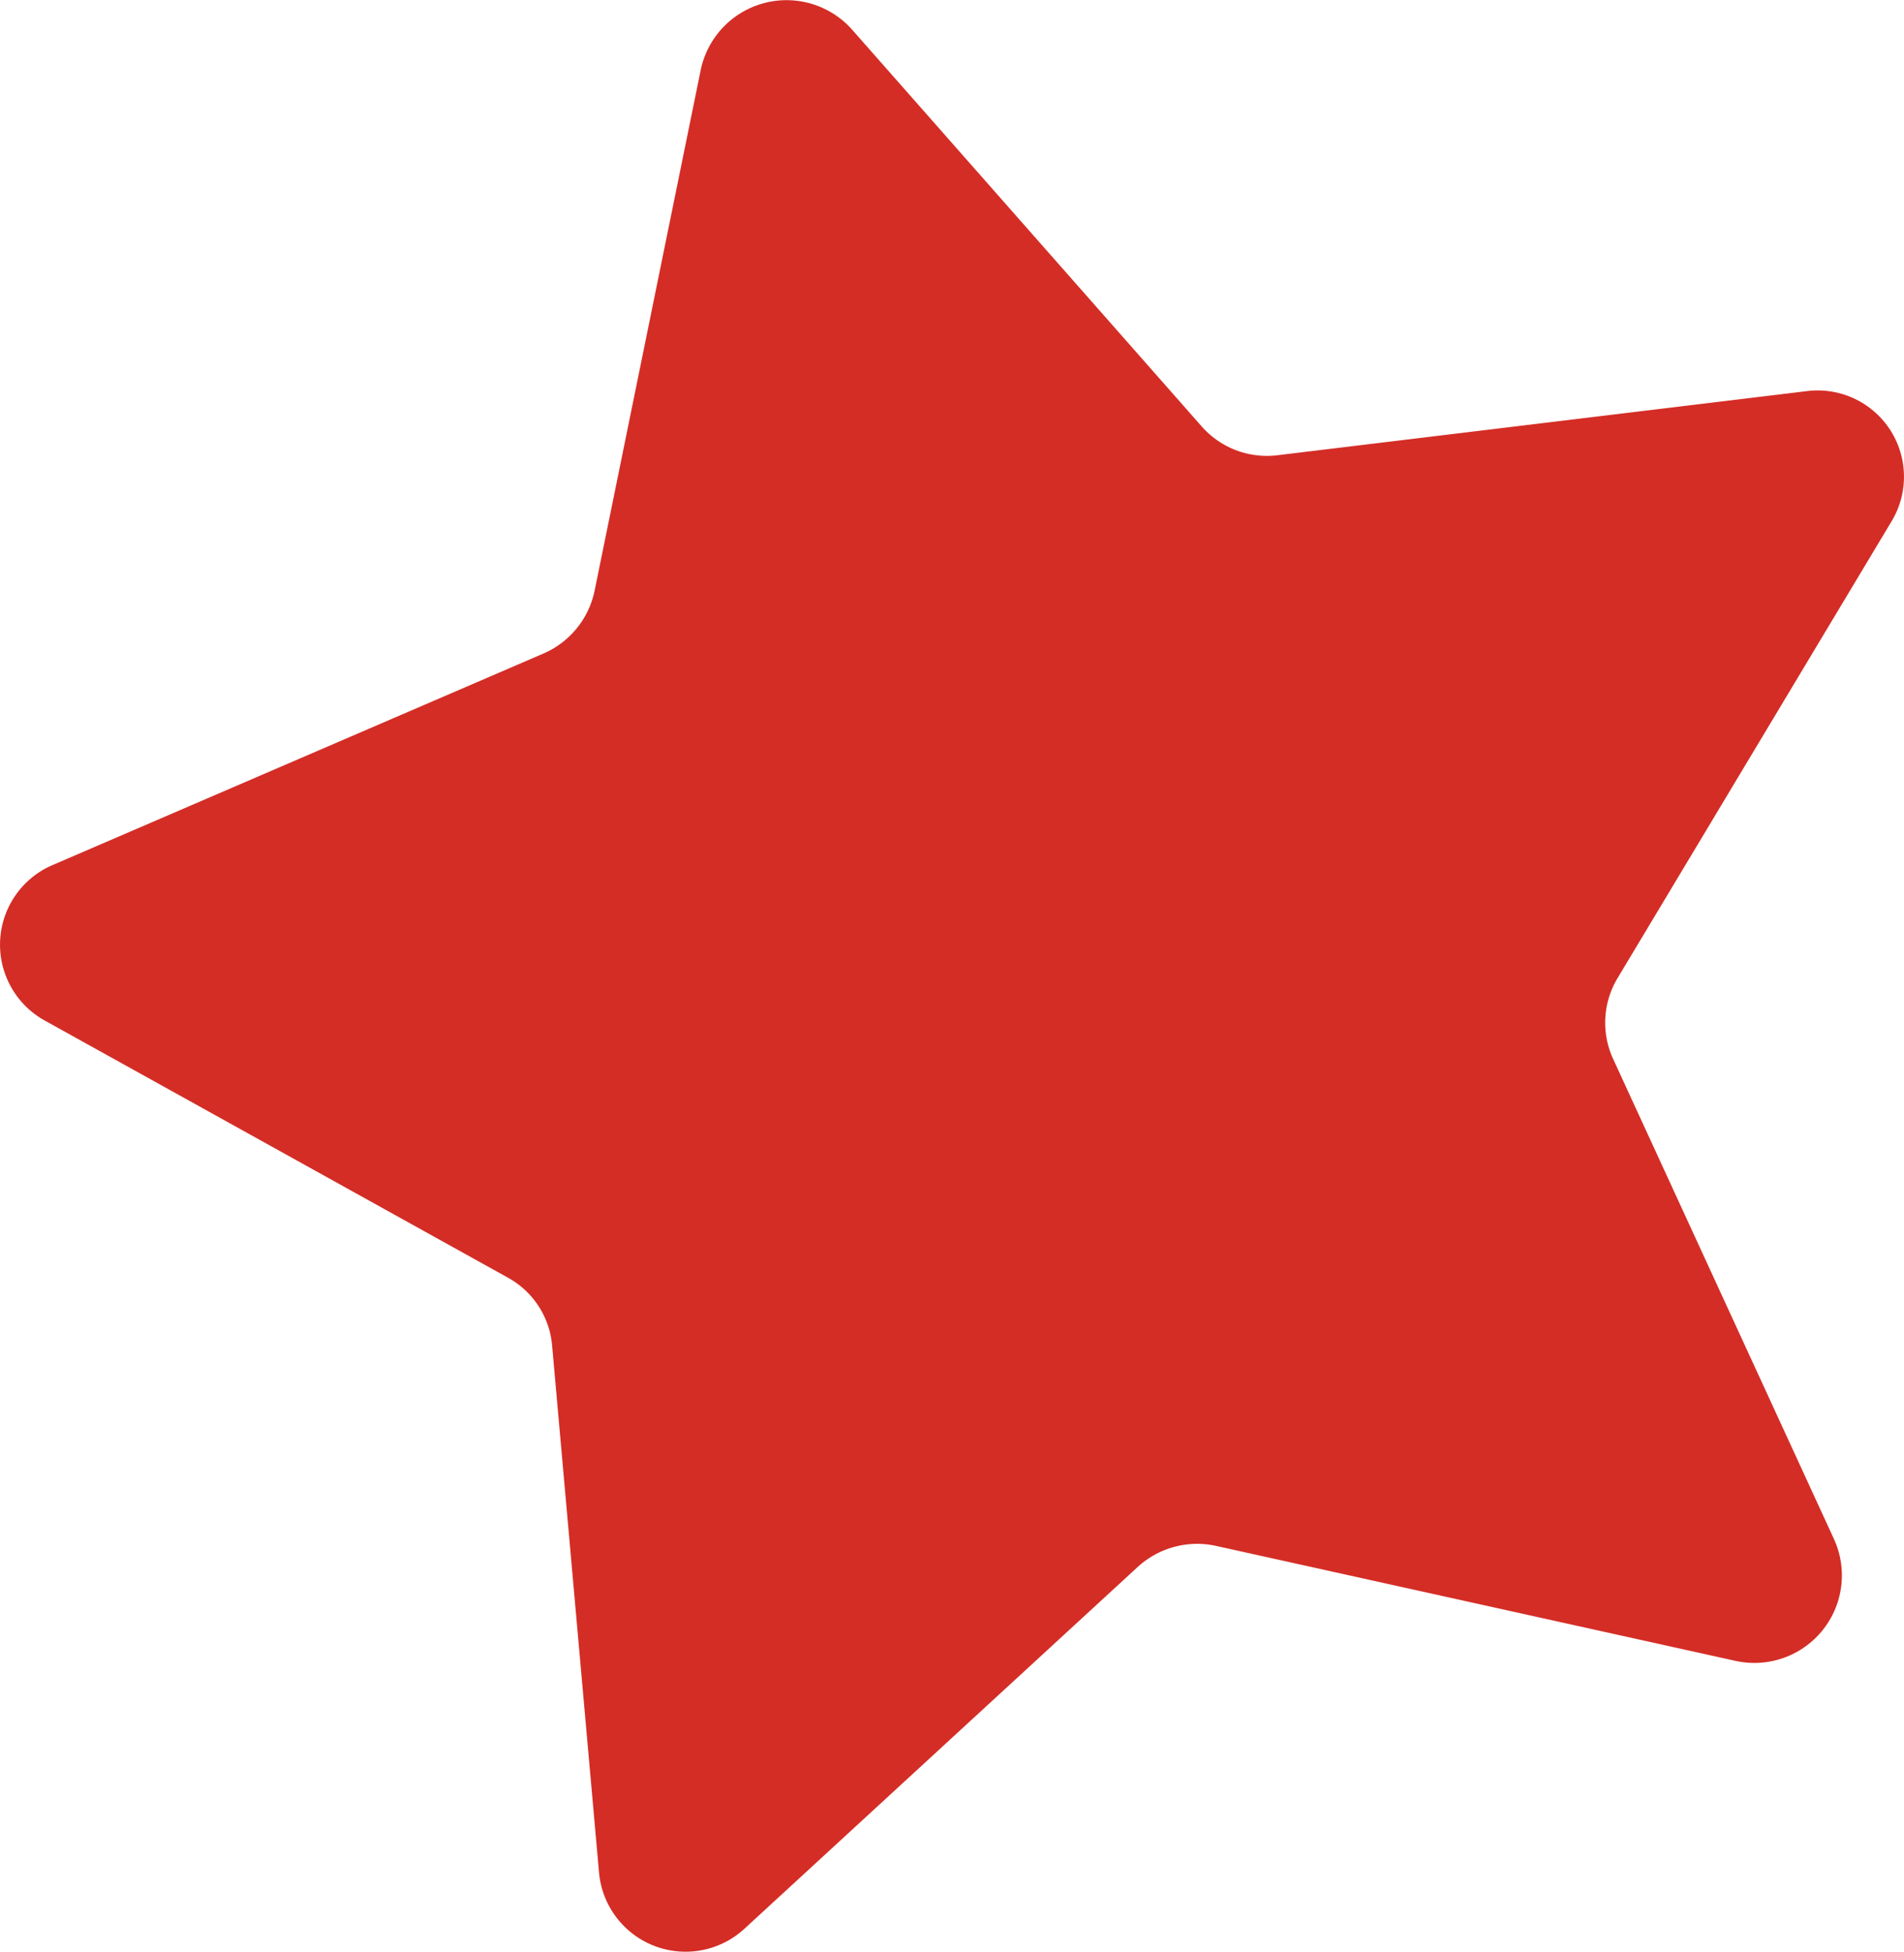 <svg xmlns="http://www.w3.org/2000/svg" width="199.969" height="204.969" viewBox="0 0 199.969 204.969">
  <defs>
    <style>
      .cls-1 {
        fill: #d42d26;
        fill-rule: evenodd;
      }
    </style>
  </defs>
  <path id="icon" class="cls-1" d="M299.47,152.088L336.222,193.8a9.119,9.119,0,0,0,7.948,3.011l55.591-6.733a9.064,9.064,0,0,1,8.9,13.678l-28.772,47.967a9.093,9.093,0,0,0-.477,8.475l23.223,50.487a9.192,9.192,0,0,1-10.386,12.743l-54.532-12.07a9.238,9.238,0,0,0-8.243,2.226l-41.24,37.937a9.126,9.126,0,0,1-15.315-5.8L267.984,290.3a9.019,9.019,0,0,0-4.617-7.1l-48.709-27.041a9.1,9.1,0,0,1,.919-16.33l51.485-22.186a9.217,9.217,0,0,0,5.389-6.613l11.135-54.648A9.207,9.207,0,0,1,299.47,152.088Z" transform="translate(-210 -149)"/>
</svg>
